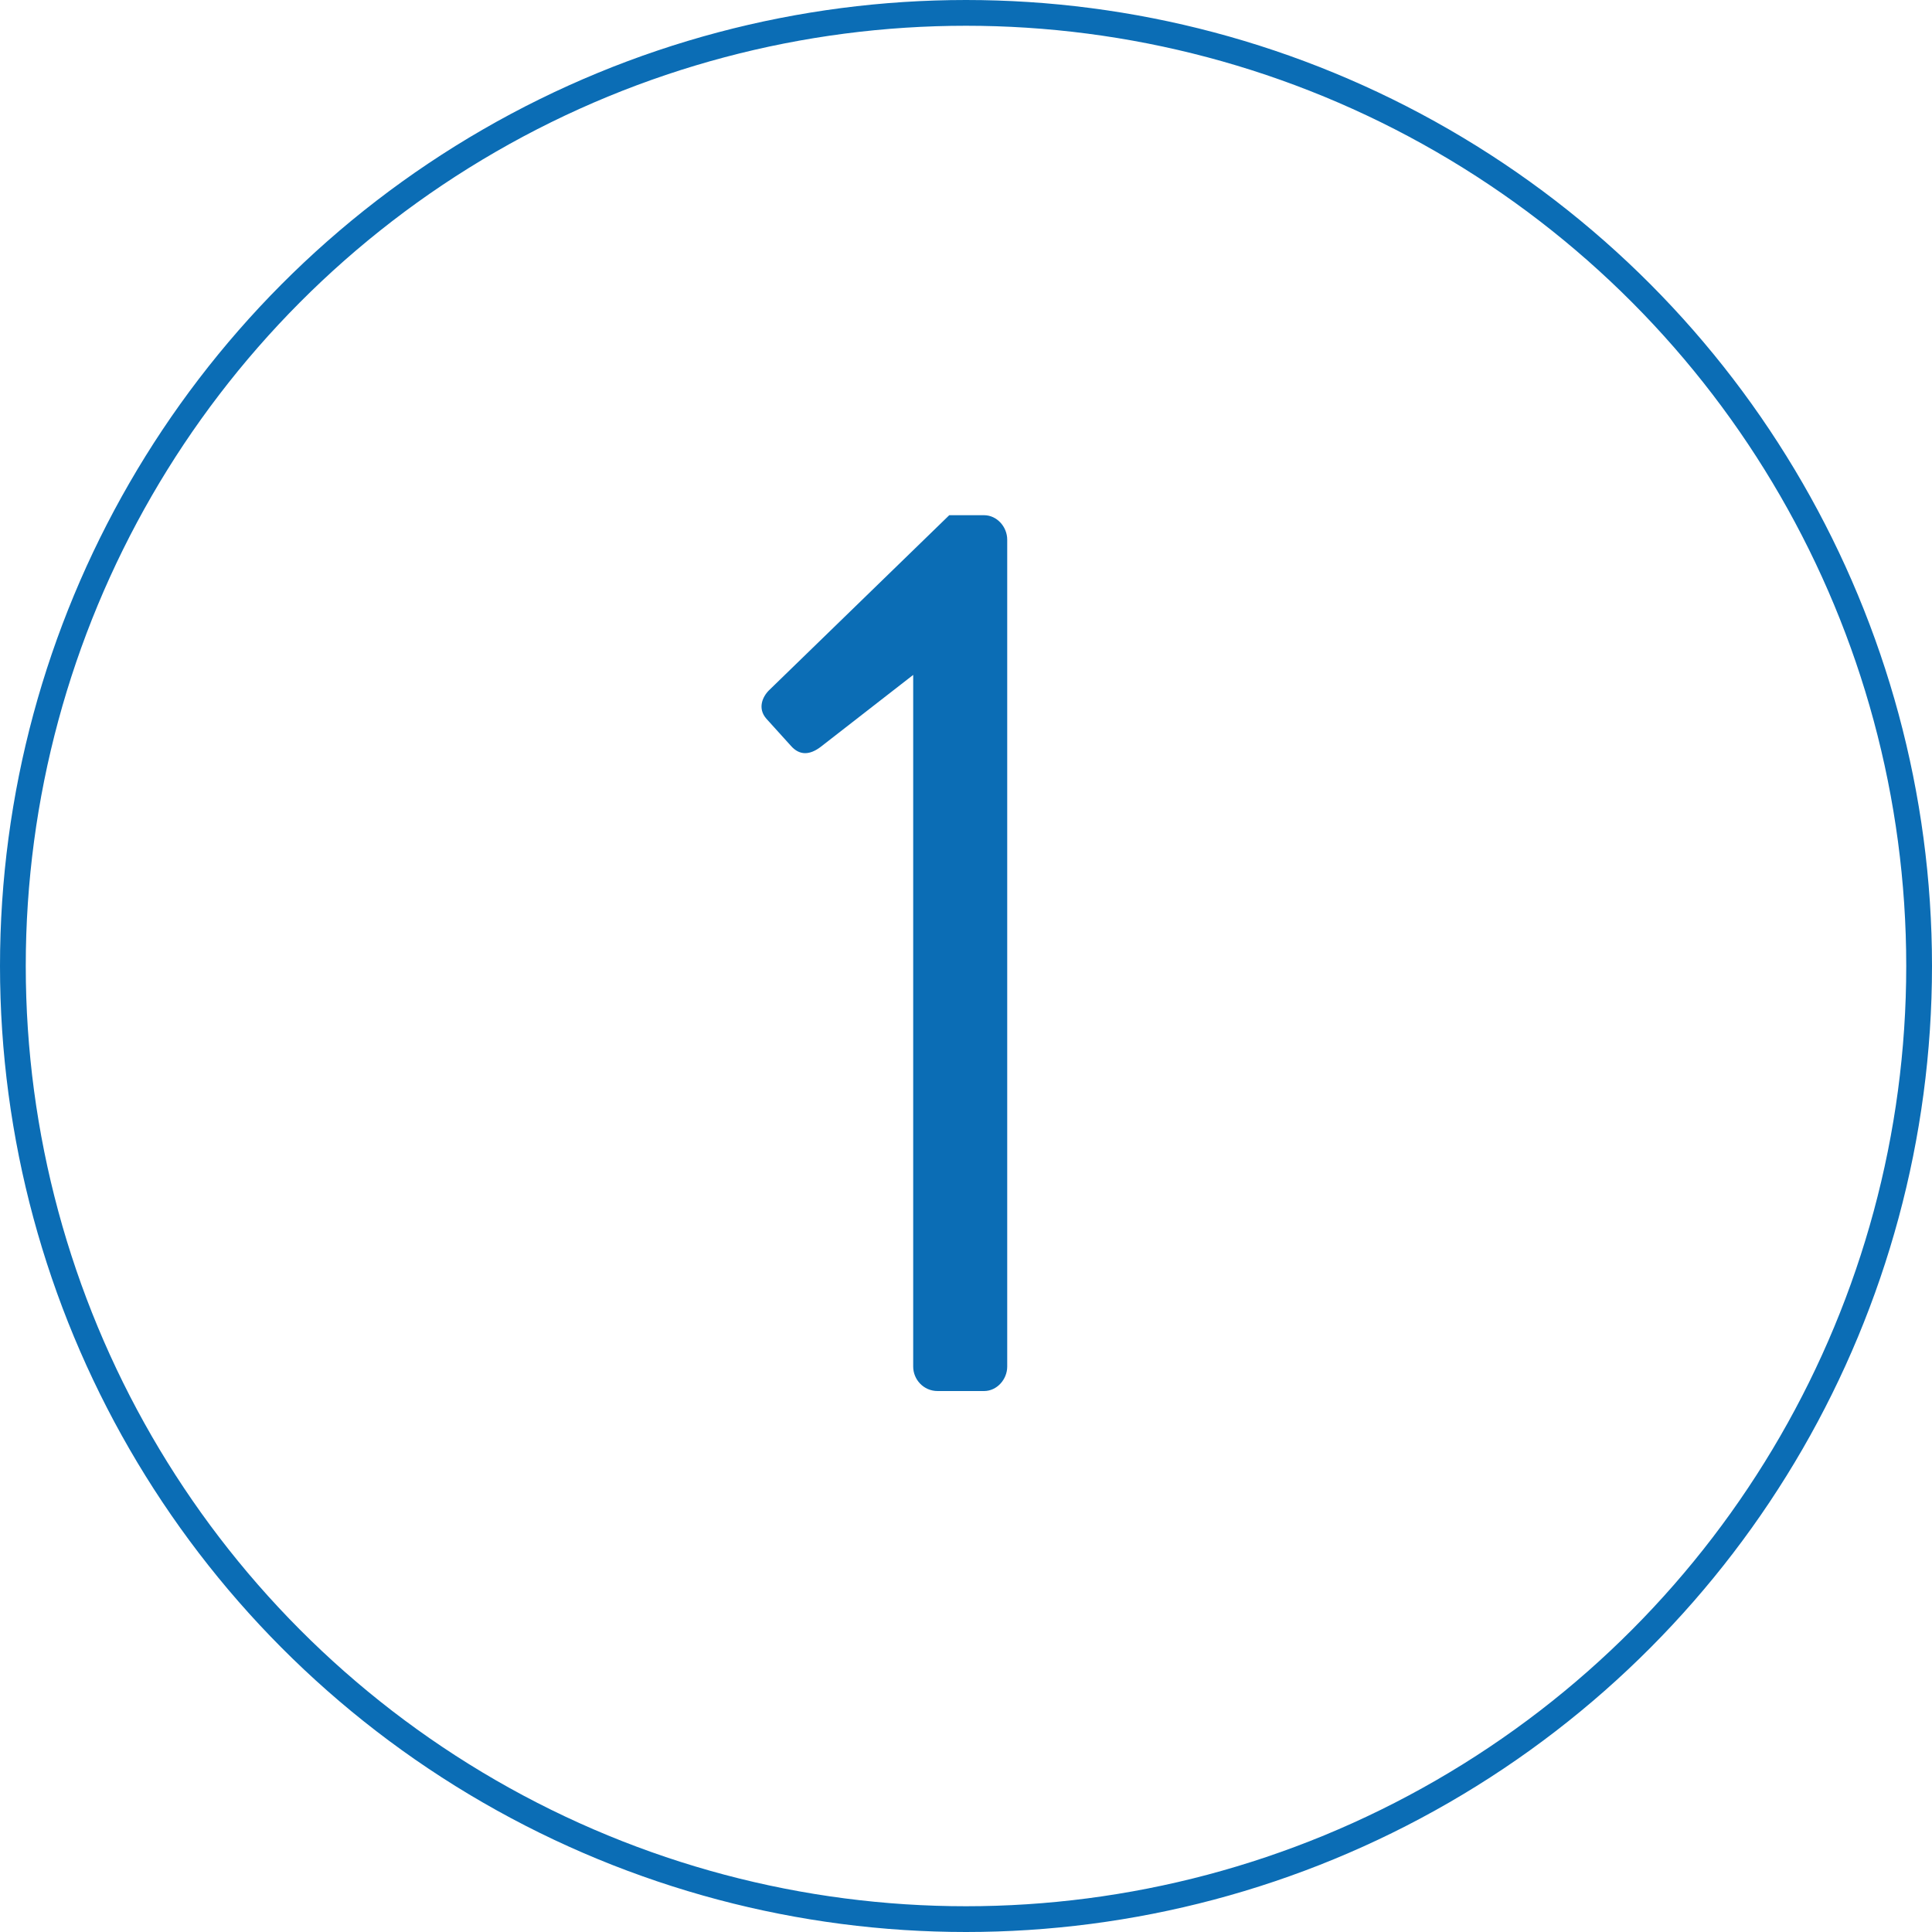 <svg width="75" height="75" viewBox="0 0 75 75" fill="none" xmlns="http://www.w3.org/2000/svg">
<path d="M35.45 53.05V26.2L31.85 29C31.45 29.3 31.05 29.35 30.7 28.95L29.75 27.9C29.4 27.5 29.6 27.05 29.85 26.8L36.85 20H38.2C38.7 20 39.1 20.45 39.1 20.95V53.05C39.1 53.55 38.7 54 38.2 54H36.4C35.85 54 35.45 53.55 35.45 53.05Z" fill="#0B6DB5"/>
<circle cx="37.5" cy="37.5" r="37" stroke="#0B6DB5"/>
</svg>
